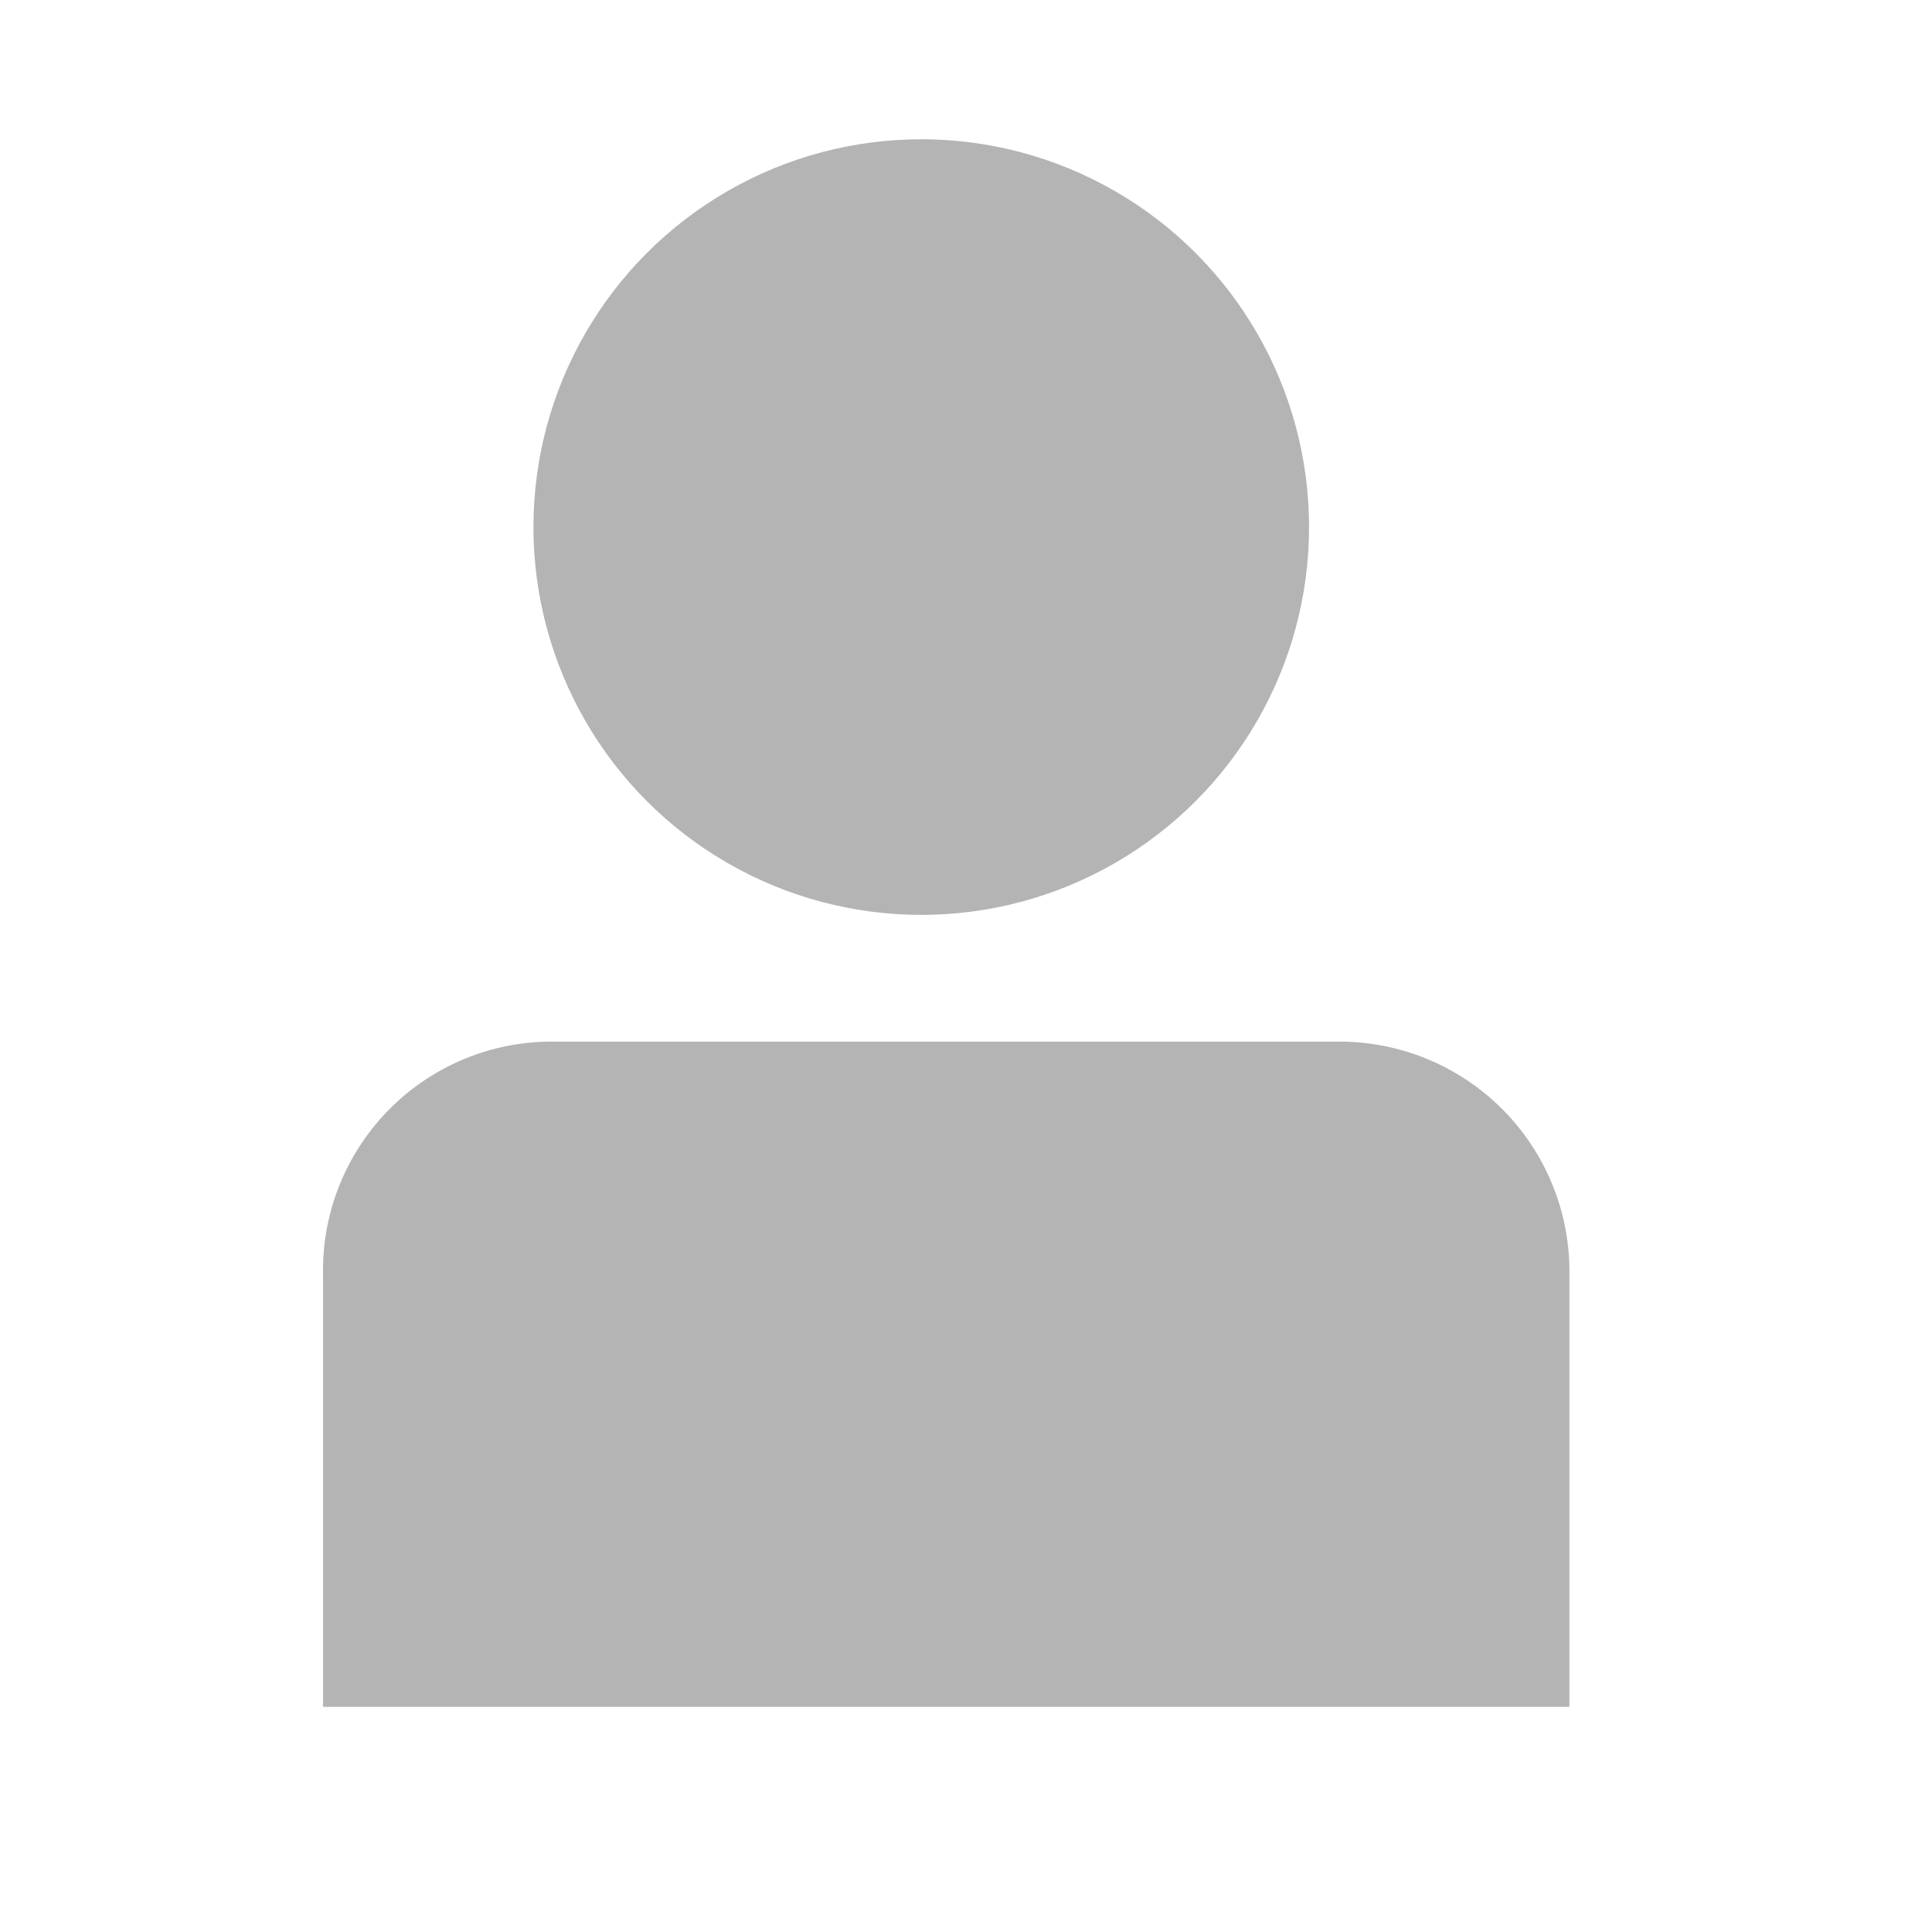 <svg id="ICONS_white" xmlns="http://www.w3.org/2000/svg" viewBox="0 0 85.04 85.04"><path d="M69.08 56.13a10.12 10.12 0 0 0-10.29-10.28H24.51a10.07 10.07 0 0 0-10.29 10.28v19h54.86v-19z" fill="#b4b4b4"/><circle cx="40.55" cy="23.2" r="17.07" fill="#b4b4b4"/></svg>